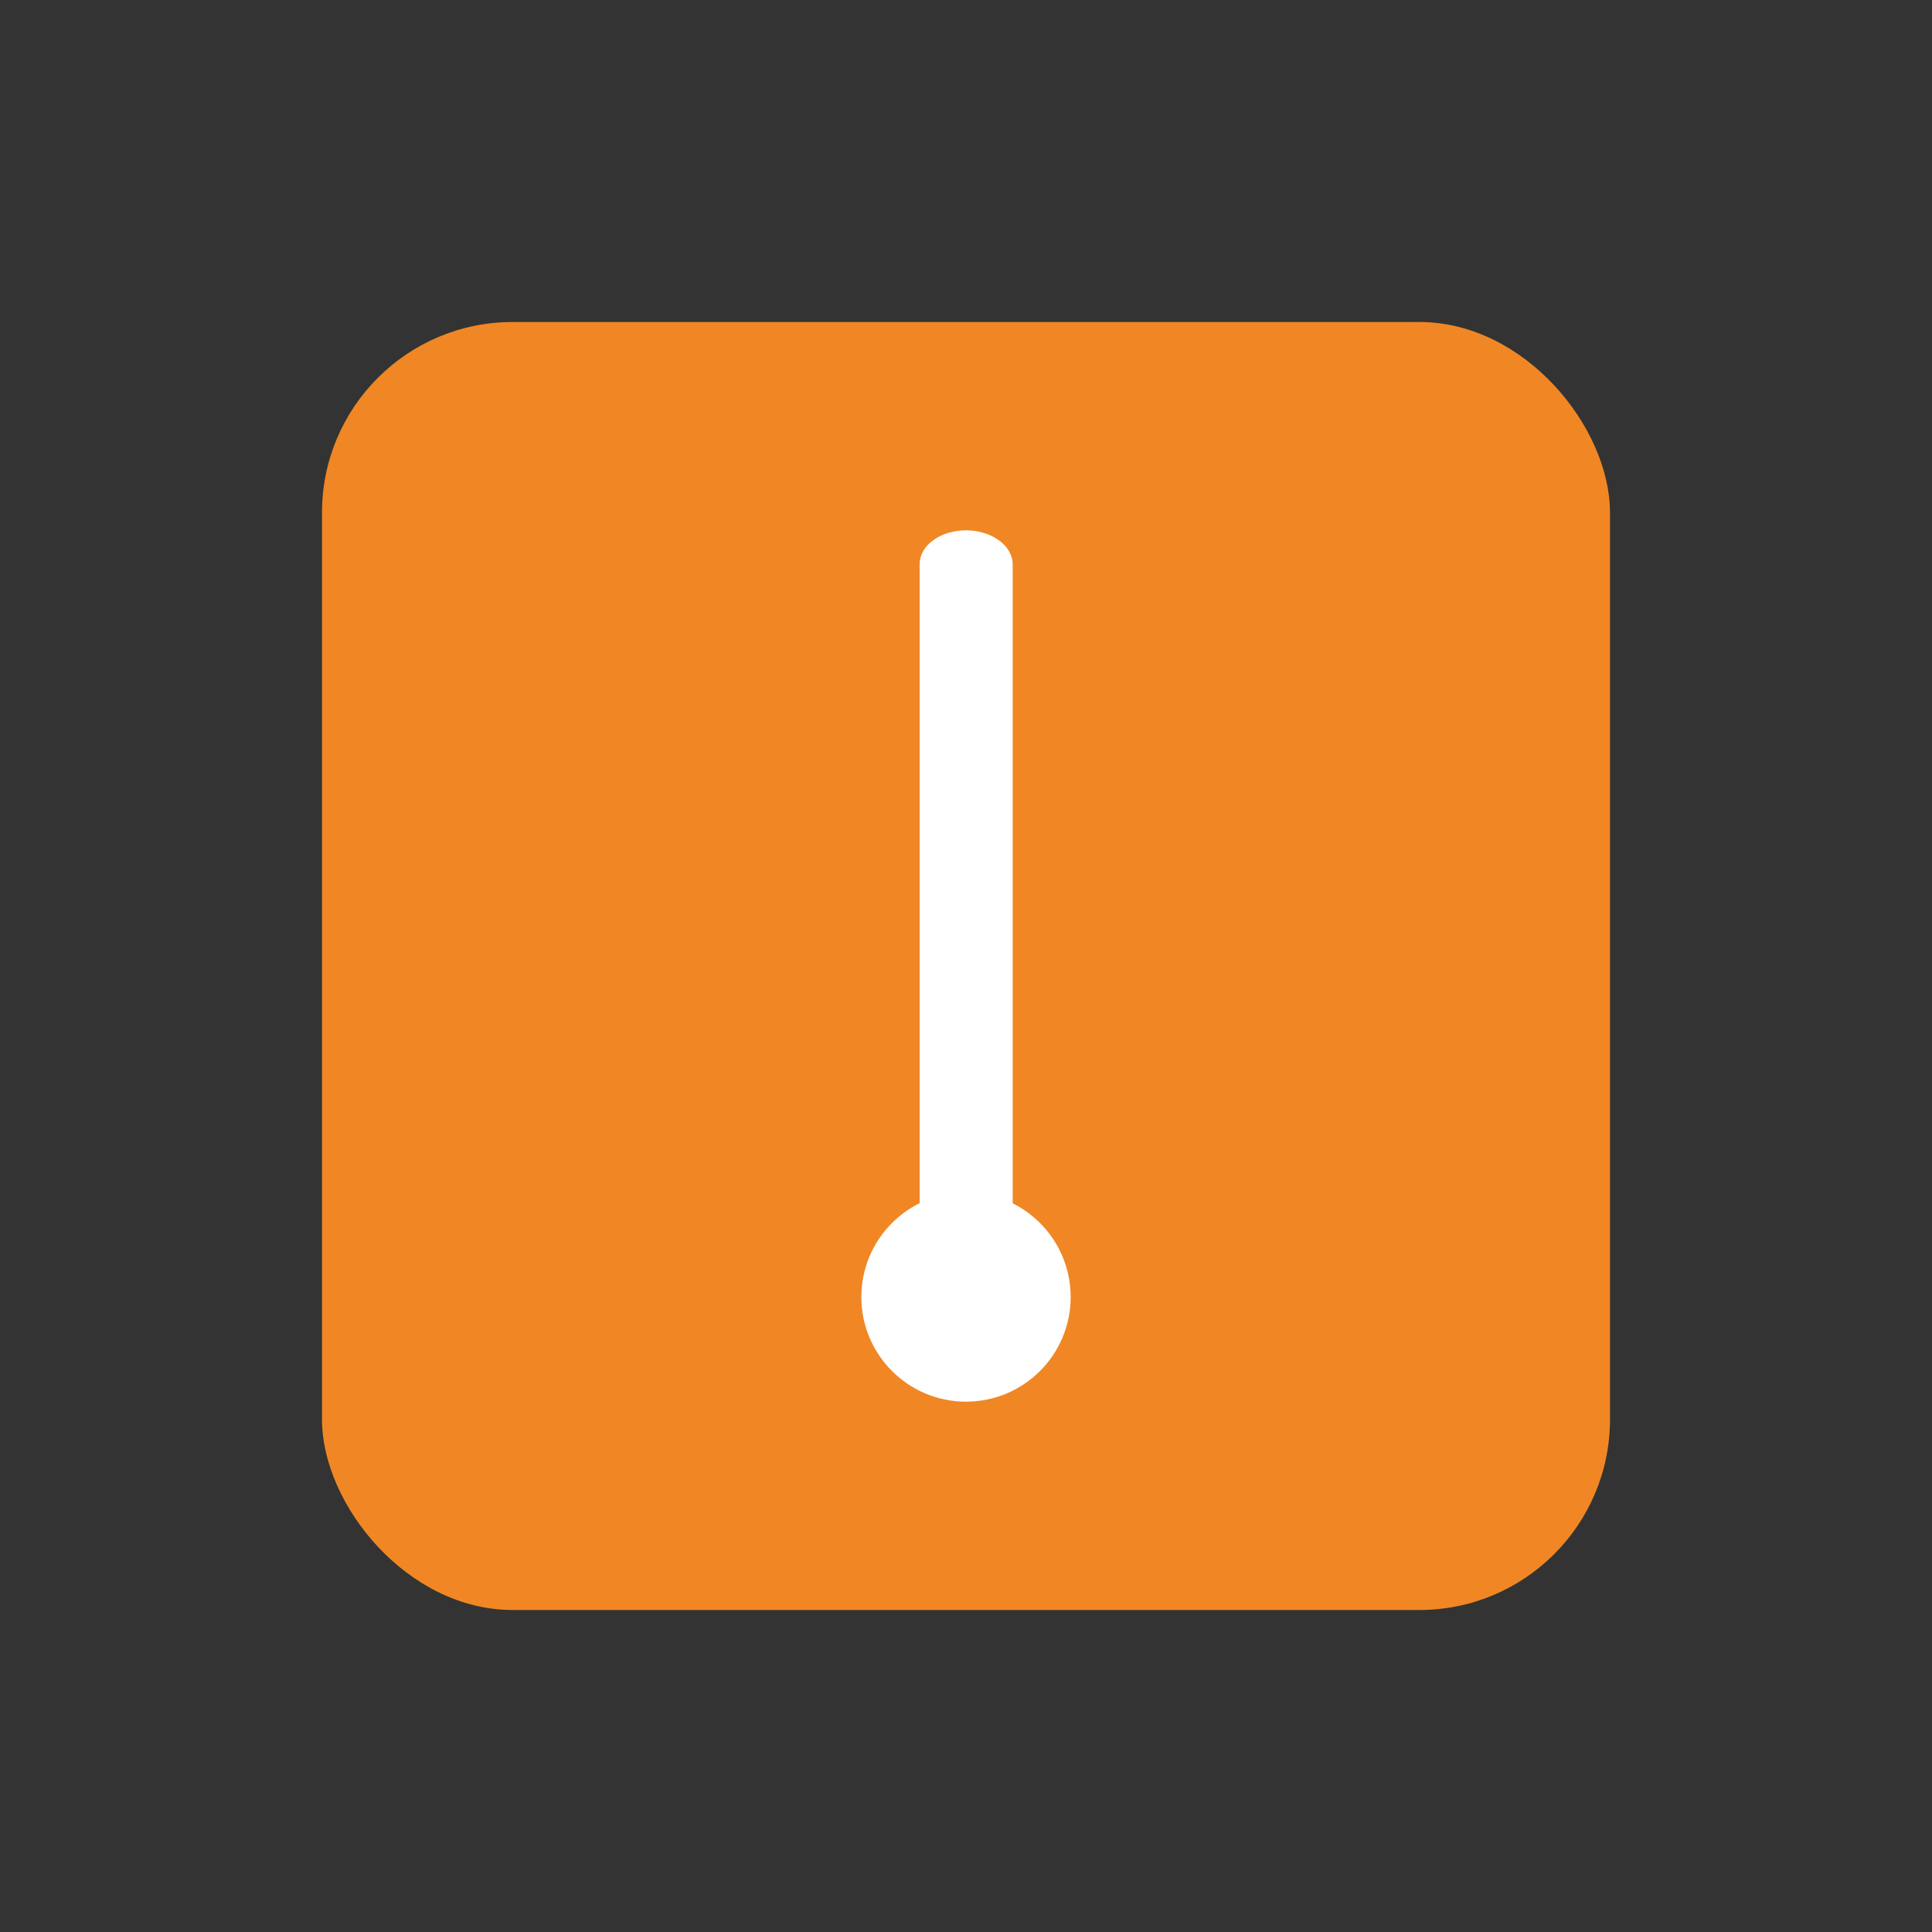 <?xml version="1.0" encoding="UTF-8"?><svg id="Calque_1" xmlns="http://www.w3.org/2000/svg" viewBox="0 0 60 60"><rect x="0" y="0" width="60" height="60" fill="#333333" stroke="none"/><defs><style>.cls-1{fill:#fff;}.cls-2{fill:#f08724;}</style></defs><rect class="cls-2" x="10" y="10" width="40" height="40" rx="5.92" ry="5.92"/><path class="cls-1" d="M28.56,38.63V17.53c0-.6,.65-1.06,1.44-1.06s1.45,.47,1.45,1.06v21.11"/><circle class="cls-1" cx="30" cy="40.28" r="3.25"/></svg>